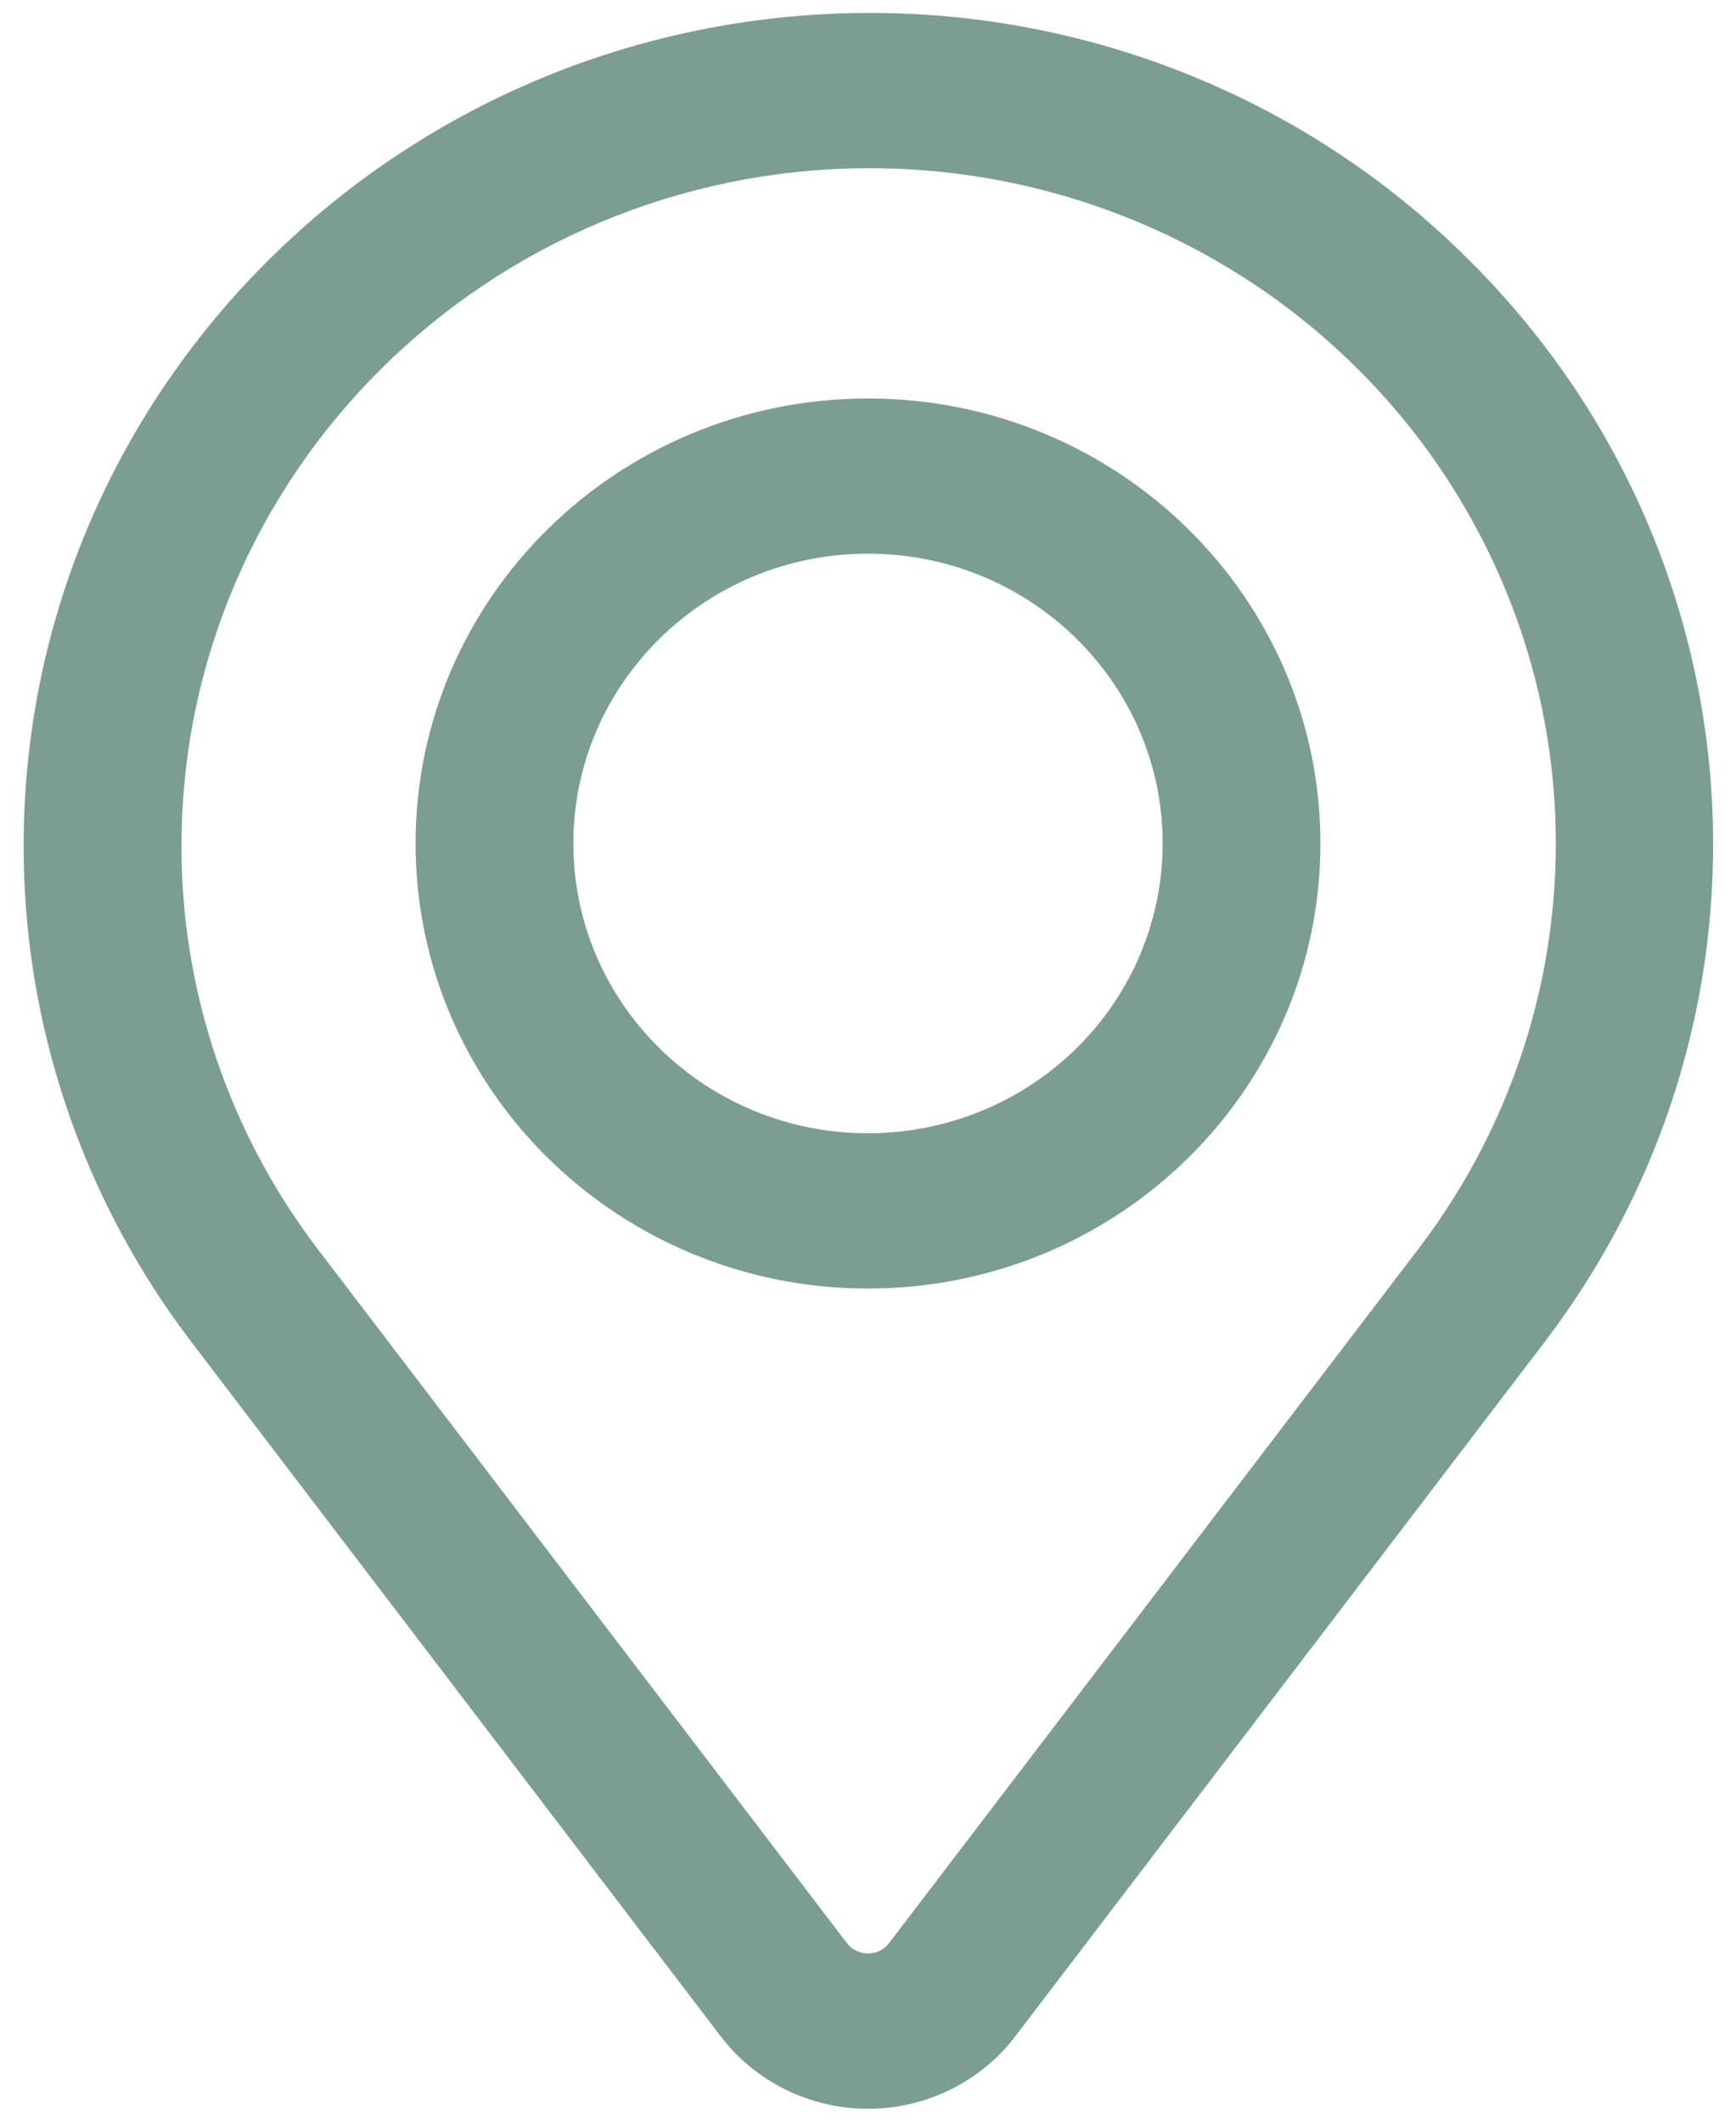 <?xml version="1.0" encoding="UTF-8"?>
<svg width="18px" height="22px" viewBox="0 0 18 22" version="1.1" xmlns="http://www.w3.org/2000/svg" xmlns:xlink="http://www.w3.org/1999/xlink">
    <!-- Generator: Sketch 58 (84663) - https://sketch.com -->
    <title>ic/desktop/footer/encuentranos</title>
    <desc>Created with Sketch.</desc>
    <g id="00_Visual" stroke="none" stroke-width="1" fill="none" fill-rule="evenodd">
        <g id="Assets" transform="translate(-438, -247)" fill="#7C9E92">
            <g id="ic/desktop/footer/encuentranos" transform="translate(438, 247)">
                <g id="Shape">
                    <path d="M15.191,2.656 C13.552,1.036 11.323,0.128 9,0.134 L8.973,0.134 C4.155,0.164 0.26,4.006 0.245,8.746 C0.238,10.613 0.851,12.432 1.991,13.924 L7.473,21.115 C7.833,21.588 8.399,21.866 9,21.866 C9.601,21.866 10.167,21.588 10.527,21.115 L16.009,13.924 C18.629,10.492 18.28,5.687 15.191,2.656 Z M14.7,12.959 L9.218,20.149 C9.167,20.216 9.086,20.256 9,20.256 C8.914,20.256 8.833,20.216 8.782,20.149 L3.3,12.959 C2.372,11.745 1.874,10.265 1.882,8.746 C1.897,4.896 5.058,1.773 8.973,1.744 L9,1.744 C11.701,1.739 14.172,3.238 15.38,5.615 C16.588,7.991 16.325,10.836 14.7,12.959 Z" fill-rule="nonzero"></path>
                    <path d="M9,4.132 C6.409,4.132 4.309,6.198 4.309,8.746 C4.309,11.295 6.409,13.361 9,13.361 C11.591,13.361 13.691,11.295 13.691,8.746 C13.691,6.198 11.591,4.132 9,4.132 L9,4.132 Z M9,11.751 C7.313,11.751 5.945,10.406 5.945,8.746 C5.945,7.087 7.313,5.741 9,5.741 C10.687,5.741 12.055,7.087 12.055,8.746 C12.055,9.543 11.733,10.308 11.16,10.871 C10.587,11.435 9.81,11.751 9,11.751 Z" fill-rule="nonzero"></path>
                </g>
            </g>
        </g>
    </g>
</svg>